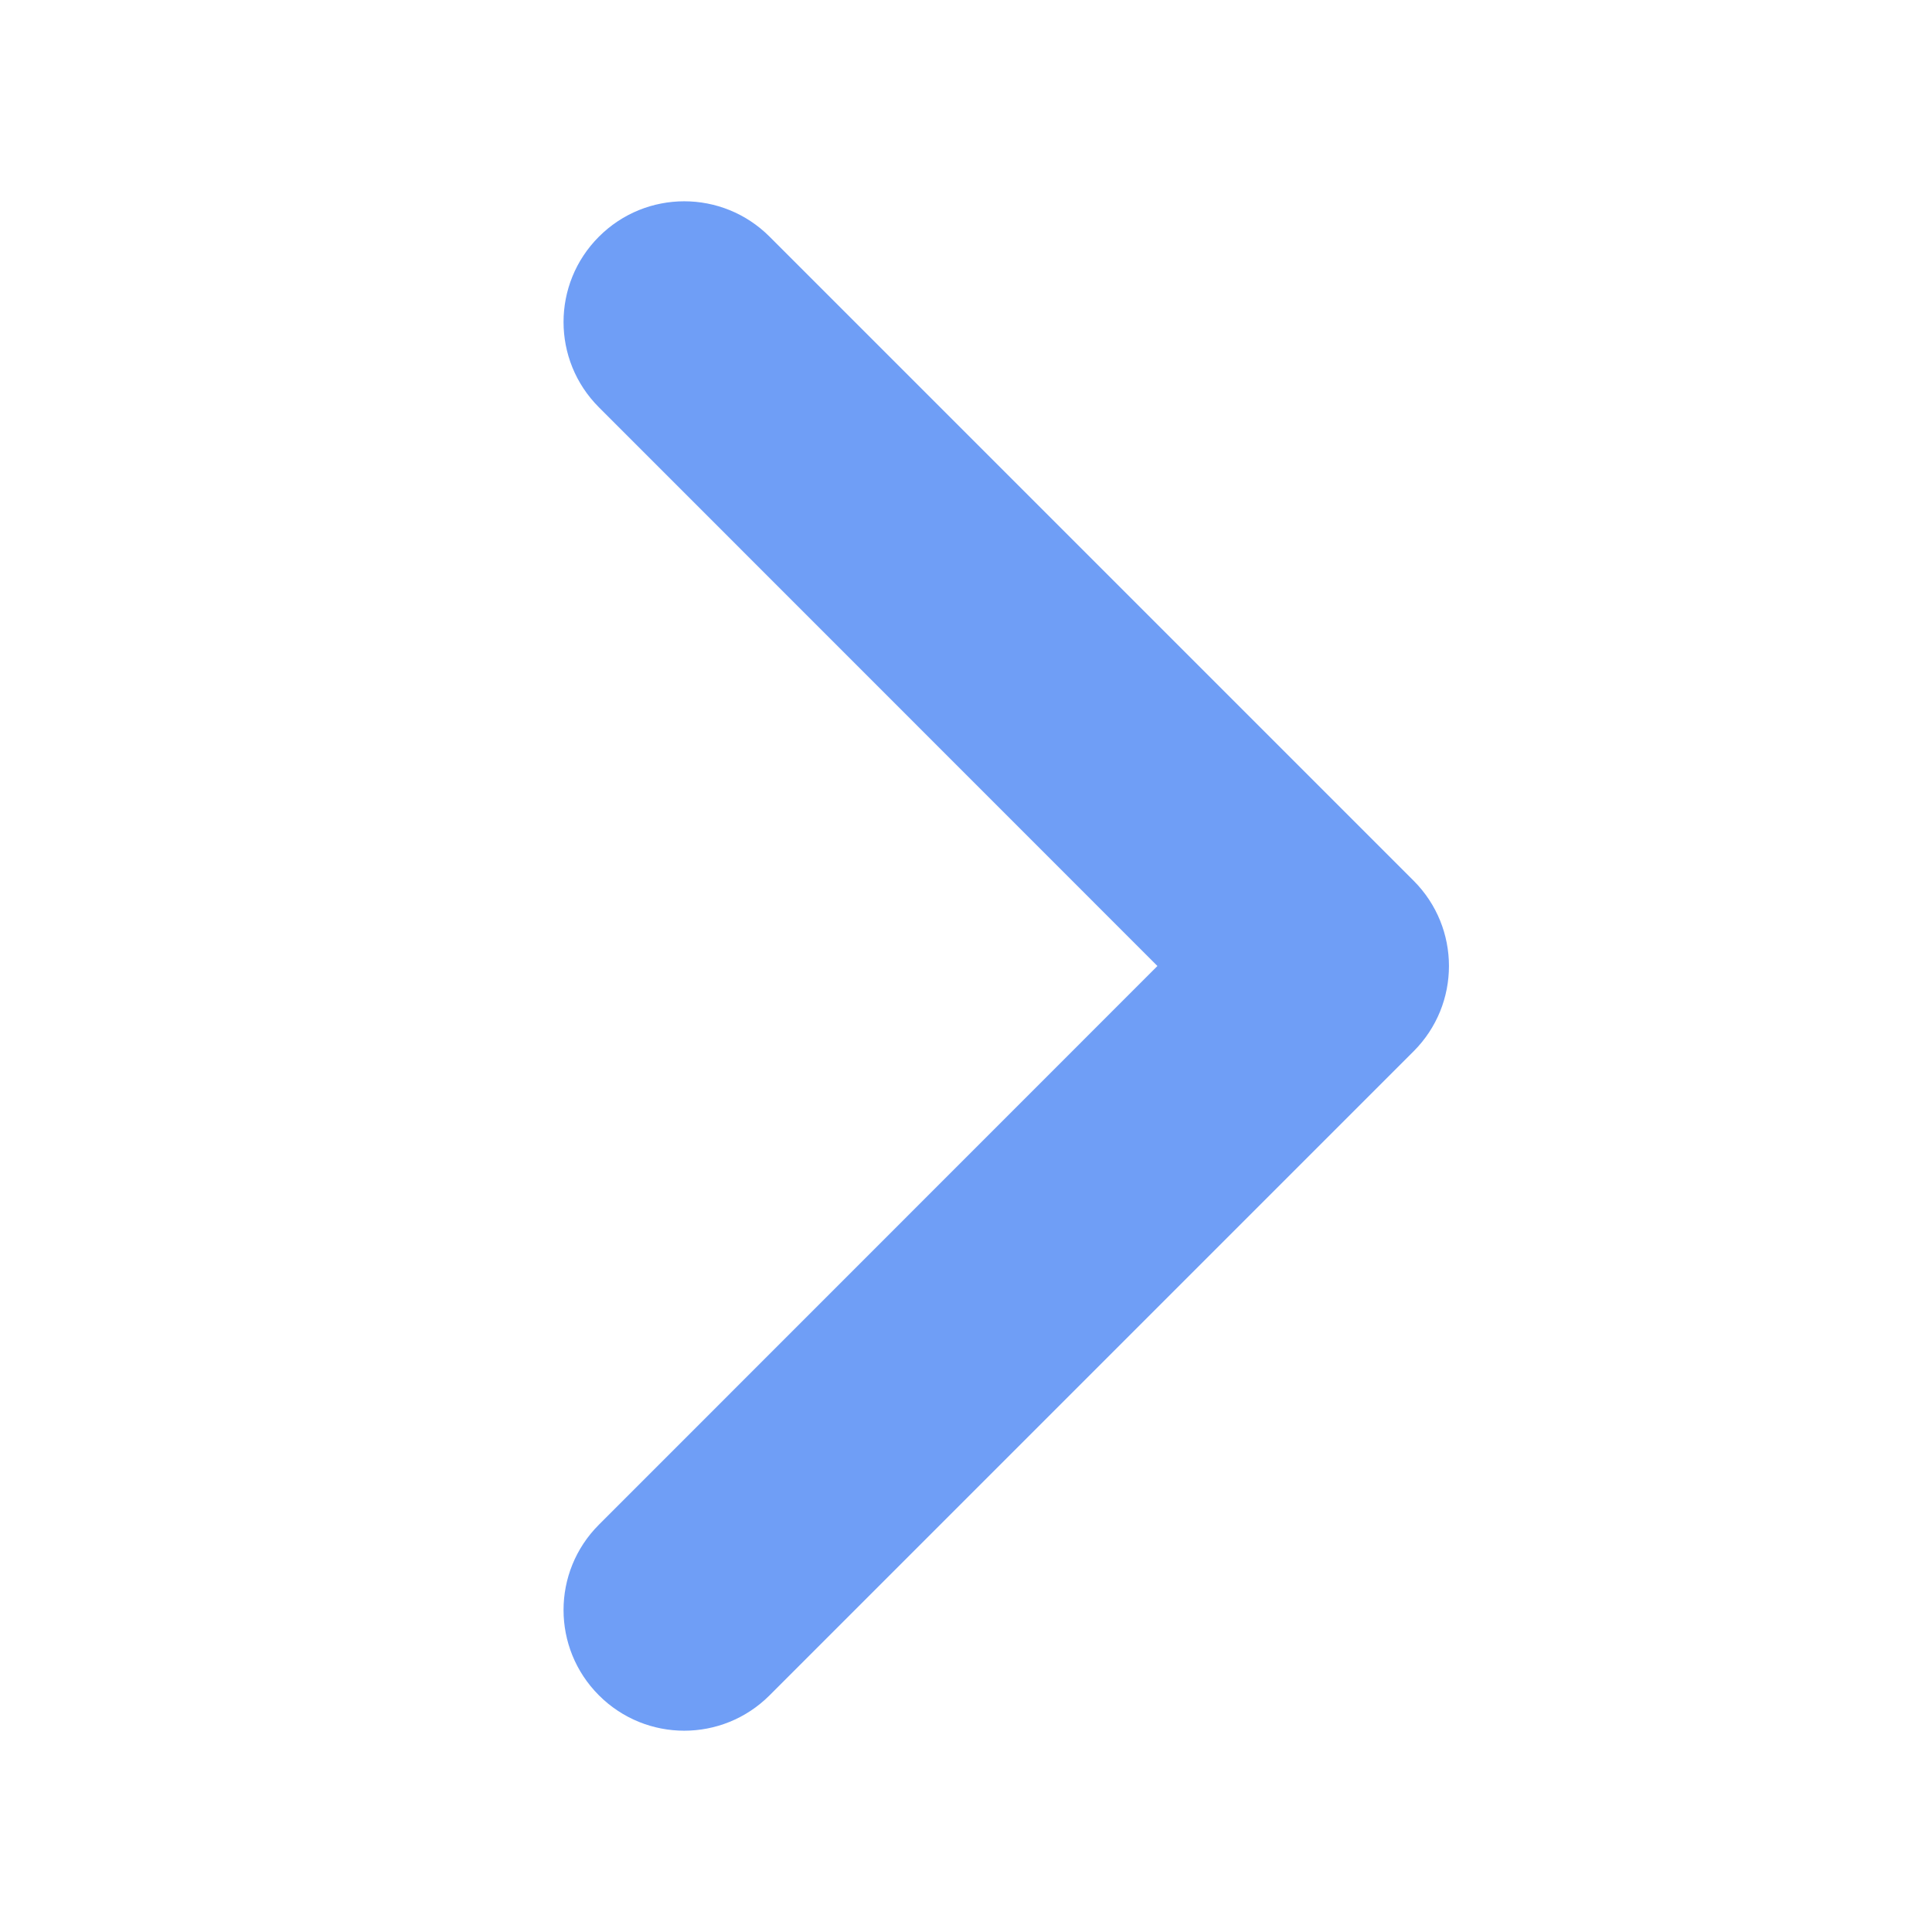 <svg width="12" height="12" viewBox="0 0 12 12" fill="none" xmlns="http://www.w3.org/2000/svg">
<path fill-rule="evenodd" clip-rule="evenodd" d="M3.72 1.47C4.013 1.177 4.487 1.177 4.78 1.47L8.78 5.47C9.073 5.763 9.073 6.237 8.78 6.53L4.78 10.53C4.487 10.823 4.013 10.823 3.72 10.53C3.427 10.237 3.427 9.763 3.72 9.47L7.189 6L3.72 2.53C3.427 2.237 3.427 1.763 3.72 1.47Z" fill="#6F9EF6"/>
</svg>
